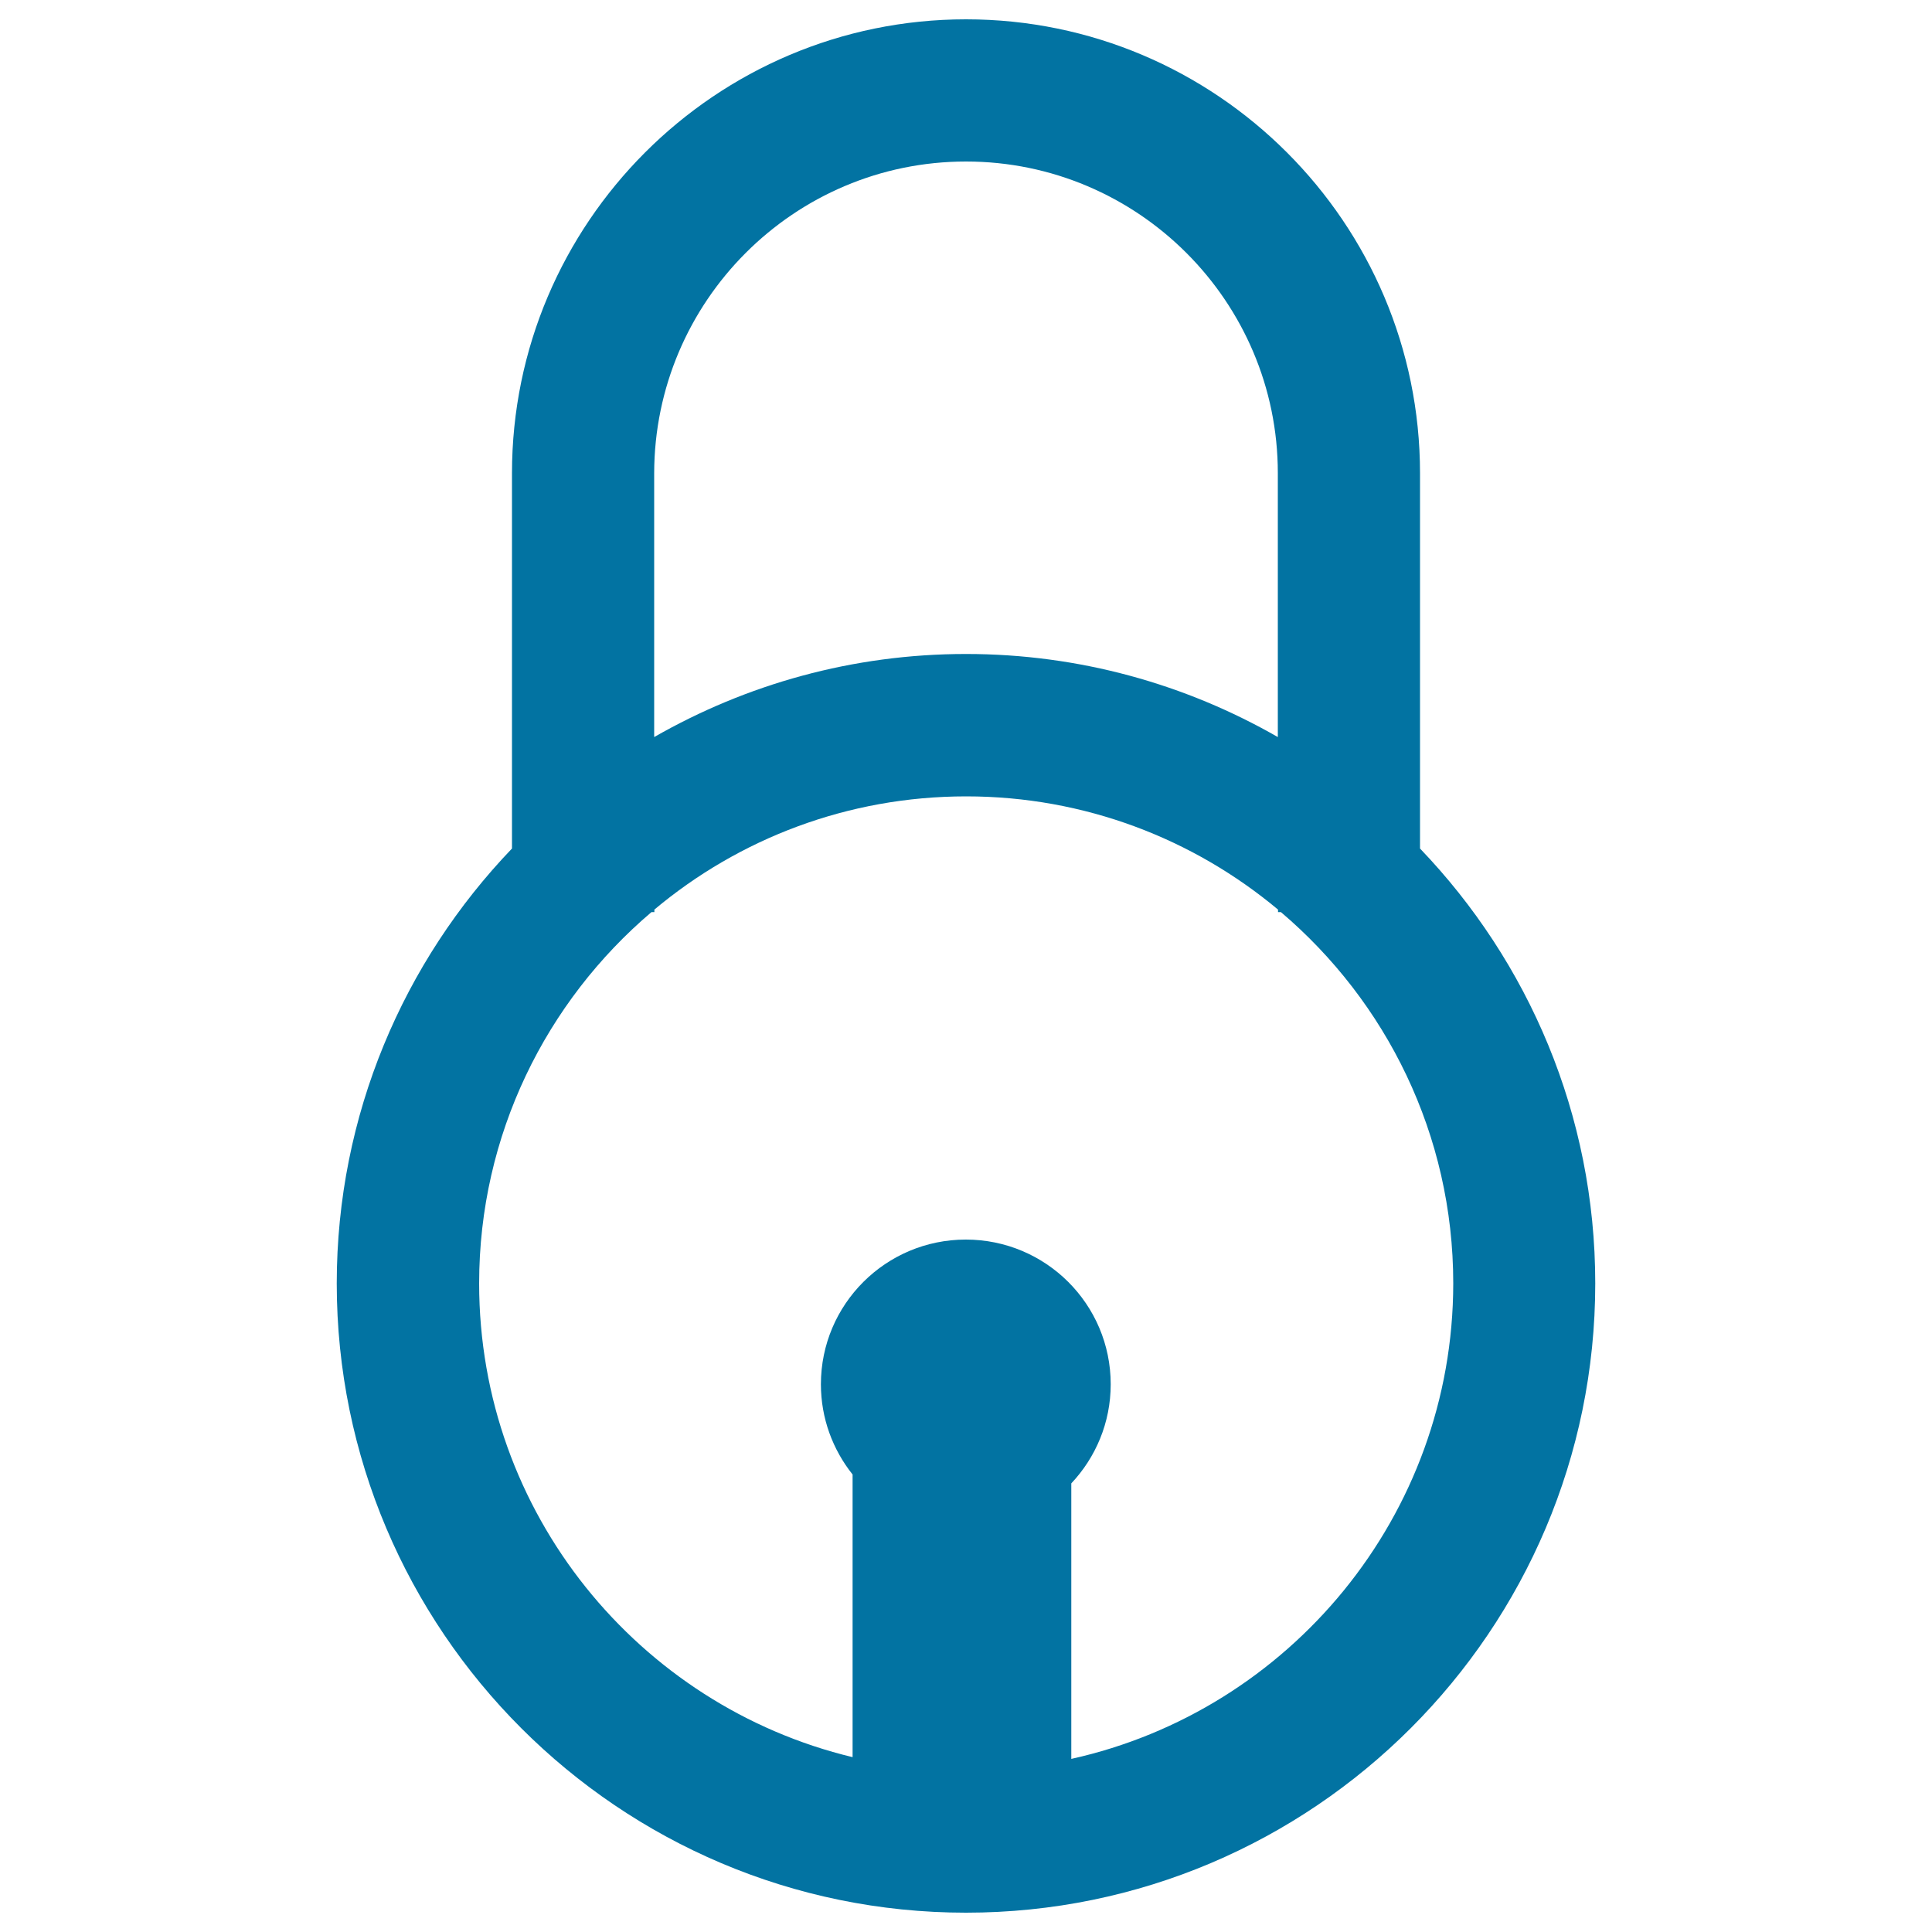<svg xmlns="http://www.w3.org/2000/svg" viewBox="0 0 1000 1000" style="fill:#0273a2">
<title>Padlocked Locked Of Circular Shape For Security SVG icon</title>
<g><path d="M735,439.2V245c0-129.6-105.4-235-235-235S265,115.4,265,245v194.2c-56.1,58.5-90.7,137.9-90.7,225.1C174.3,843.9,320.4,990,500,990c179.6,0,325.7-146.1,325.7-325.7C825.7,577,791.1,497.7,735,439.2z M500,83.6c89,0,161.4,72.4,161.4,161.3v136.6c-47.6-27.3-102.7-43-161.4-43s-113.7,15.7-161.4,43V245C338.7,156,411,83.6,500,83.6z M554.5,910.4V767.8c12.6-13.4,20.4-31.4,20.4-51.3c0-41.4-33.6-74.9-75-74.9c-41.4,0-75,33.5-75,74.9c0,17.7,6.2,33.9,16.4,46.7v146.3C330.6,882.9,248,783.1,248,664.3c0-76.9,34.7-145.9,89.2-192.2h1.5v-1.3c43.7-36.6,100-58.6,161.4-58.6c61.3,0,117.6,22,161.4,58.6v1.3h1.5c54.5,46.3,89.2,115.2,89.2,192.2C752.1,784.6,667.4,885.4,554.5,910.4z"/></g>
</svg>